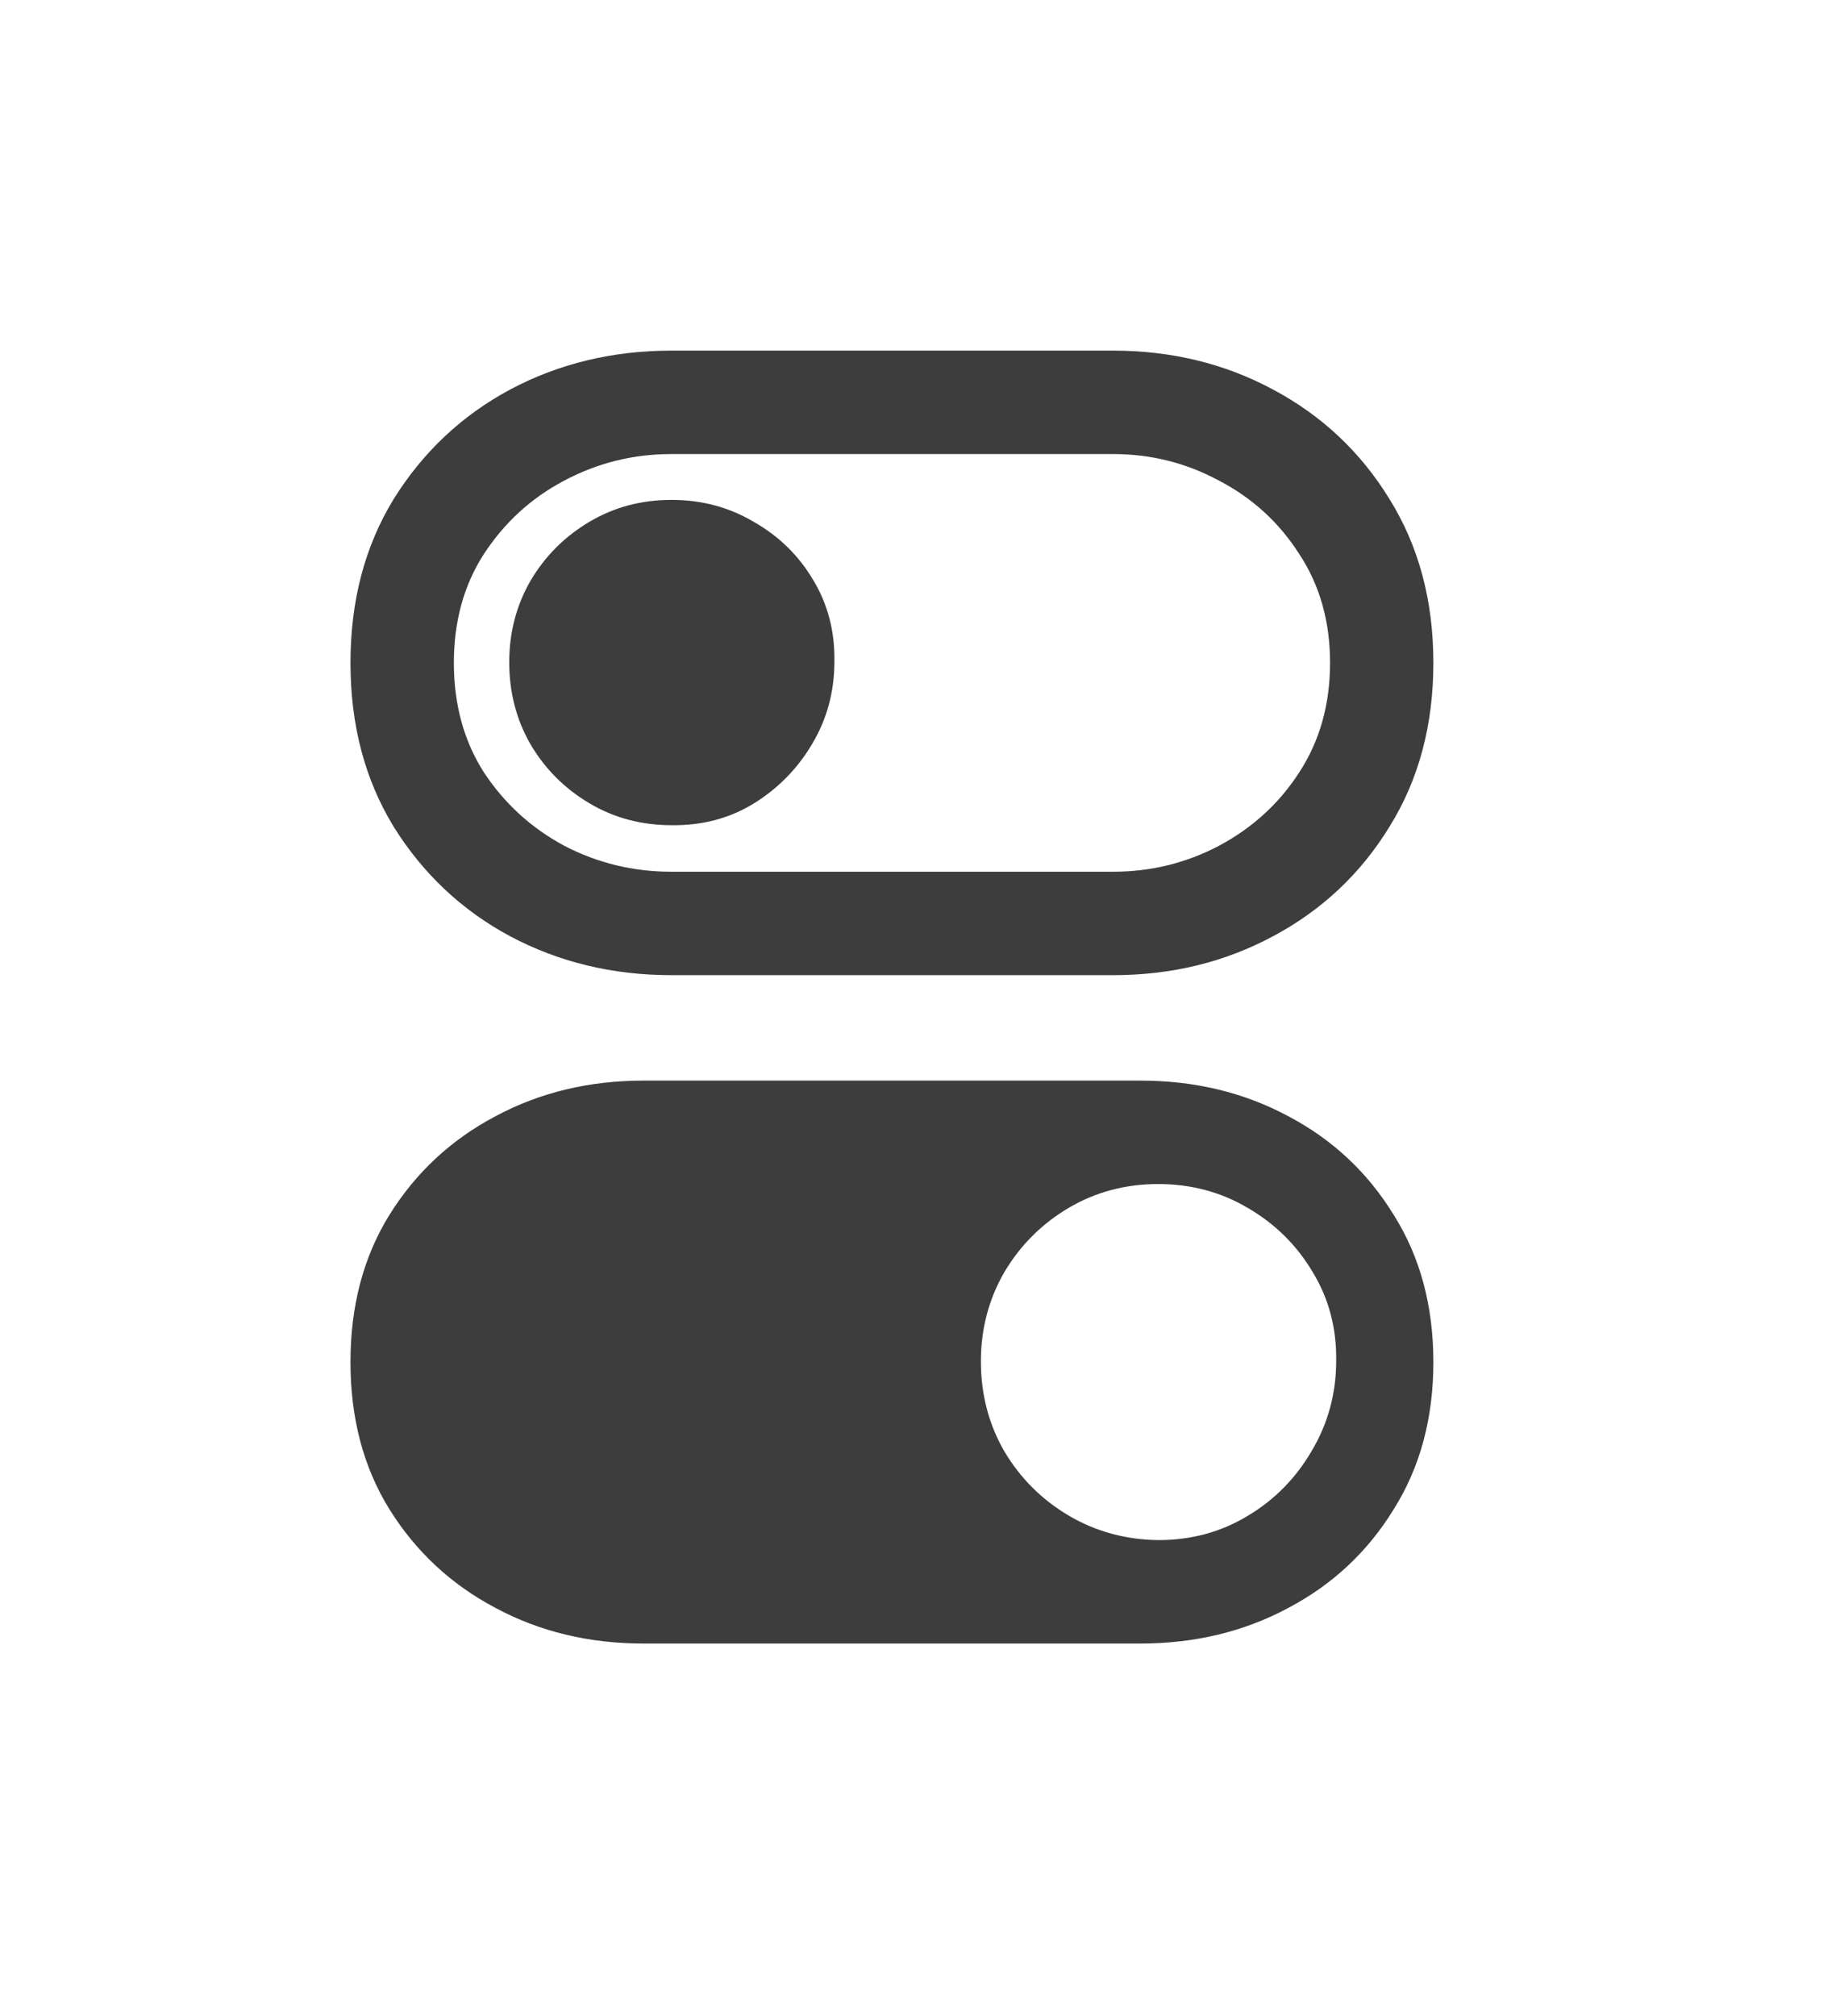 <?xml version="1.0" encoding="UTF-8"?> <svg xmlns="http://www.w3.org/2000/svg" width="21" height="23" viewBox="0 0 21 23" fill="none"> <g filter="url(#filter0_d_538_5026)"> <path d="M7.344 16.75H13.016C13.635 16.75 14.198 16.615 14.703 16.344C15.208 16.078 15.609 15.703 15.906 15.219C16.208 14.74 16.359 14.18 16.359 13.539C16.359 12.898 16.208 12.338 15.906 11.859C15.609 11.375 15.208 11 14.703 10.734C14.198 10.463 13.635 10.328 13.016 10.328H7.344C6.724 10.328 6.161 10.463 5.656 10.734C5.151 11 4.747 11.375 4.445 11.859C4.148 12.338 4 12.898 4 13.539C4 14.18 4.148 14.74 4.445 15.219C4.747 15.703 5.151 16.078 5.656 16.344C6.161 16.615 6.724 16.75 7.344 16.75ZM13.219 15.57C12.844 15.565 12.503 15.471 12.195 15.289C11.888 15.107 11.643 14.862 11.461 14.555C11.284 14.247 11.195 13.906 11.195 13.531C11.195 13.162 11.284 12.823 11.461 12.516C11.643 12.208 11.888 11.963 12.195 11.781C12.503 11.599 12.844 11.508 13.219 11.508C13.594 11.508 13.935 11.599 14.242 11.781C14.555 11.963 14.802 12.208 14.984 12.516C15.167 12.818 15.255 13.154 15.25 13.523C15.25 13.898 15.156 14.242 14.969 14.555C14.787 14.867 14.542 15.115 14.234 15.297C13.932 15.479 13.594 15.57 13.219 15.57ZM7.664 9.125H12.703C13.37 9.125 13.979 8.977 14.531 8.68C15.088 8.383 15.531 7.966 15.859 7.43C16.193 6.893 16.359 6.271 16.359 5.562C16.359 4.854 16.193 4.232 15.859 3.695C15.531 3.159 15.088 2.742 14.531 2.445C13.979 2.148 13.37 2 12.703 2H7.664C6.992 2 6.378 2.148 5.82 2.445C5.268 2.742 4.826 3.159 4.492 3.695C4.164 4.232 4 4.854 4 5.562C4 6.271 4.164 6.893 4.492 7.43C4.826 7.966 5.268 8.383 5.82 8.68C6.378 8.977 6.992 9.125 7.664 9.125ZM7.664 7.945C7.227 7.945 6.818 7.846 6.438 7.648C6.062 7.445 5.758 7.167 5.523 6.812C5.294 6.453 5.18 6.036 5.18 5.562C5.18 5.089 5.294 4.674 5.523 4.32C5.758 3.961 6.062 3.682 6.438 3.484C6.818 3.281 7.227 3.18 7.664 3.18H12.703C13.135 3.18 13.539 3.281 13.914 3.484C14.294 3.682 14.599 3.961 14.828 4.32C15.062 4.674 15.18 5.089 15.18 5.562C15.18 6.036 15.062 6.453 14.828 6.812C14.599 7.167 14.294 7.445 13.914 7.648C13.539 7.846 13.135 7.945 12.703 7.945H7.664ZM7.664 7.414C8.008 7.419 8.318 7.339 8.594 7.172C8.875 7 9.099 6.773 9.266 6.492C9.438 6.206 9.523 5.891 9.523 5.547C9.529 5.203 9.448 4.893 9.281 4.617C9.115 4.336 8.888 4.115 8.602 3.953C8.32 3.786 8.008 3.703 7.664 3.703C7.32 3.703 7.008 3.786 6.727 3.953C6.445 4.12 6.221 4.344 6.055 4.625C5.893 4.906 5.812 5.216 5.812 5.555C5.812 5.898 5.893 6.211 6.055 6.492C6.221 6.773 6.445 6.997 6.727 7.164C7.008 7.331 7.32 7.414 7.664 7.414Z" fill="#3D3D3D"></path> </g> <defs> <filter id="filter0_d_538_5026" x="0" y="0" width="20.359" height="22.75" filterUnits="userSpaceOnUse" color-interpolation-filters="sRGB"> <feFlood flood-opacity="0" result="BackgroundImageFix"></feFlood> <feColorMatrix in="SourceAlpha" type="matrix" values="0 0 0 0 0 0 0 0 0 0 0 0 0 0 0 0 0 0 127 0" result="hardAlpha"></feColorMatrix> <feOffset dy="2"></feOffset> <feGaussianBlur stdDeviation="2"></feGaussianBlur> <feColorMatrix type="matrix" values="0 0 0 0 0 0 0 0 0 0 0 0 0 0 0 0 0 0 0.15 0"></feColorMatrix> <feBlend mode="normal" in2="BackgroundImageFix" result="effect1_dropShadow_538_5026"></feBlend> <feBlend mode="normal" in="SourceGraphic" in2="effect1_dropShadow_538_5026" result="shape"></feBlend> </filter> </defs> </svg> 